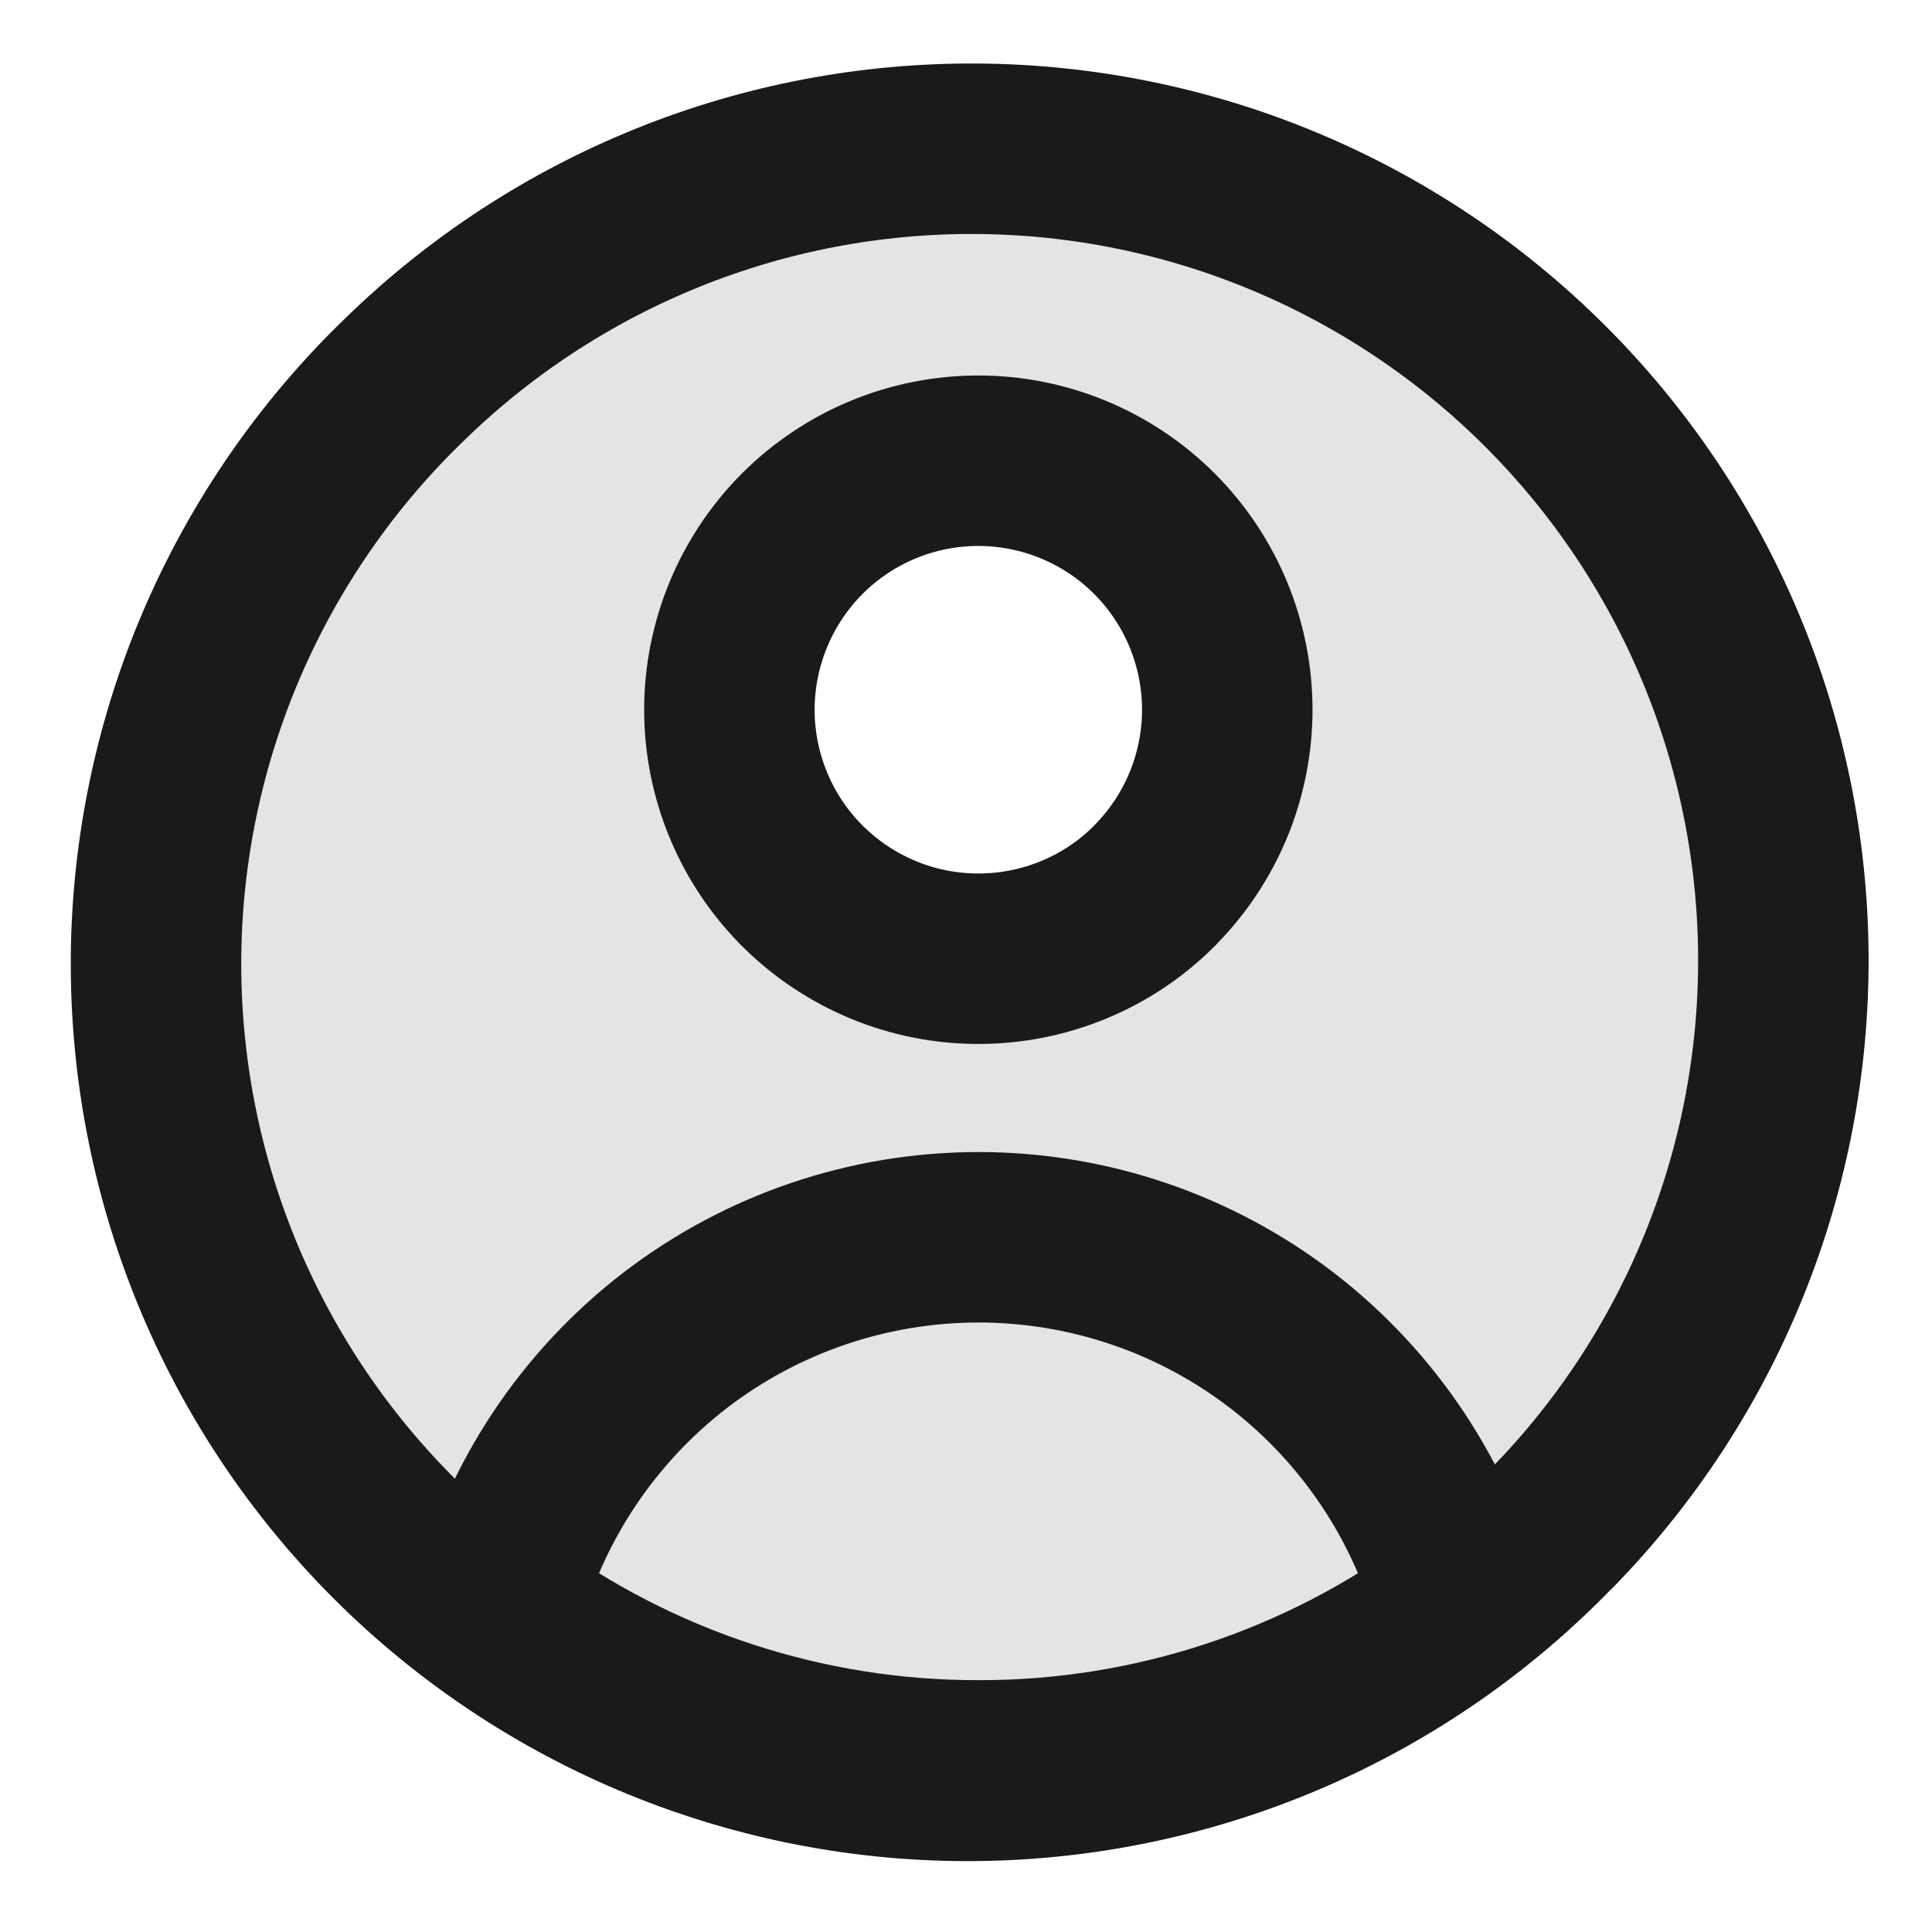 <svg width="17" height="17" viewBox="0 0 17 17" fill="none" xmlns="http://www.w3.org/2000/svg">
<path d="M12.843 14.144C11.617 15.049 10.133 15.537 8.61 15.534C7.086 15.537 5.603 15.049 4.377 14.144C4.624 13.21 5.174 12.385 5.939 11.795C6.705 11.206 7.644 10.887 8.61 10.887C9.576 10.887 10.515 11.206 11.281 11.795C12.046 12.385 12.596 13.21 12.843 14.144Z" stroke="#1A1A1A" stroke-width="1.5" stroke-linecap="round" stroke-linejoin="round"/>
<path fill-rule="evenodd" clip-rule="evenodd" d="M13.659 13.44C13.001 14.123 12.213 14.669 11.341 15.044C10.469 15.419 9.531 15.617 8.582 15.626C7.633 15.635 6.692 15.454 5.813 15.095C4.935 14.736 4.136 14.205 3.465 13.534C2.794 12.863 2.263 12.065 1.904 11.186C1.545 10.308 1.365 9.366 1.373 8.417C1.382 7.468 1.58 6.53 1.955 5.659C2.331 4.787 2.876 3.999 3.559 3.34C4.905 2.027 6.713 1.297 8.592 1.309C10.472 1.32 12.271 2.072 13.6 3.401C14.929 4.73 15.681 6.53 15.692 8.409C15.703 10.289 14.973 12.097 13.659 13.442V13.44ZM10.159 7.794C9.956 7.998 9.715 8.159 9.449 8.269C9.183 8.379 8.898 8.436 8.61 8.436C8.322 8.436 8.037 8.38 7.772 8.27C7.506 8.16 7.264 7.998 7.06 7.795C6.857 7.592 6.695 7.35 6.585 7.084C6.475 6.818 6.418 6.533 6.418 6.246C6.418 5.958 6.475 5.673 6.585 5.407C6.695 5.141 6.856 4.9 7.059 4.696C7.47 4.285 8.027 4.054 8.608 4.054C9.189 4.054 9.747 4.285 10.158 4.696C10.568 5.107 10.799 5.664 10.799 6.245C10.799 6.826 10.568 7.383 10.158 7.794H10.159Z" fill="#1A1A1A" fill-opacity="0.12" stroke="#1A1A1A" stroke-width="1.5" stroke-linecap="round" stroke-linejoin="round"/>
</svg>
